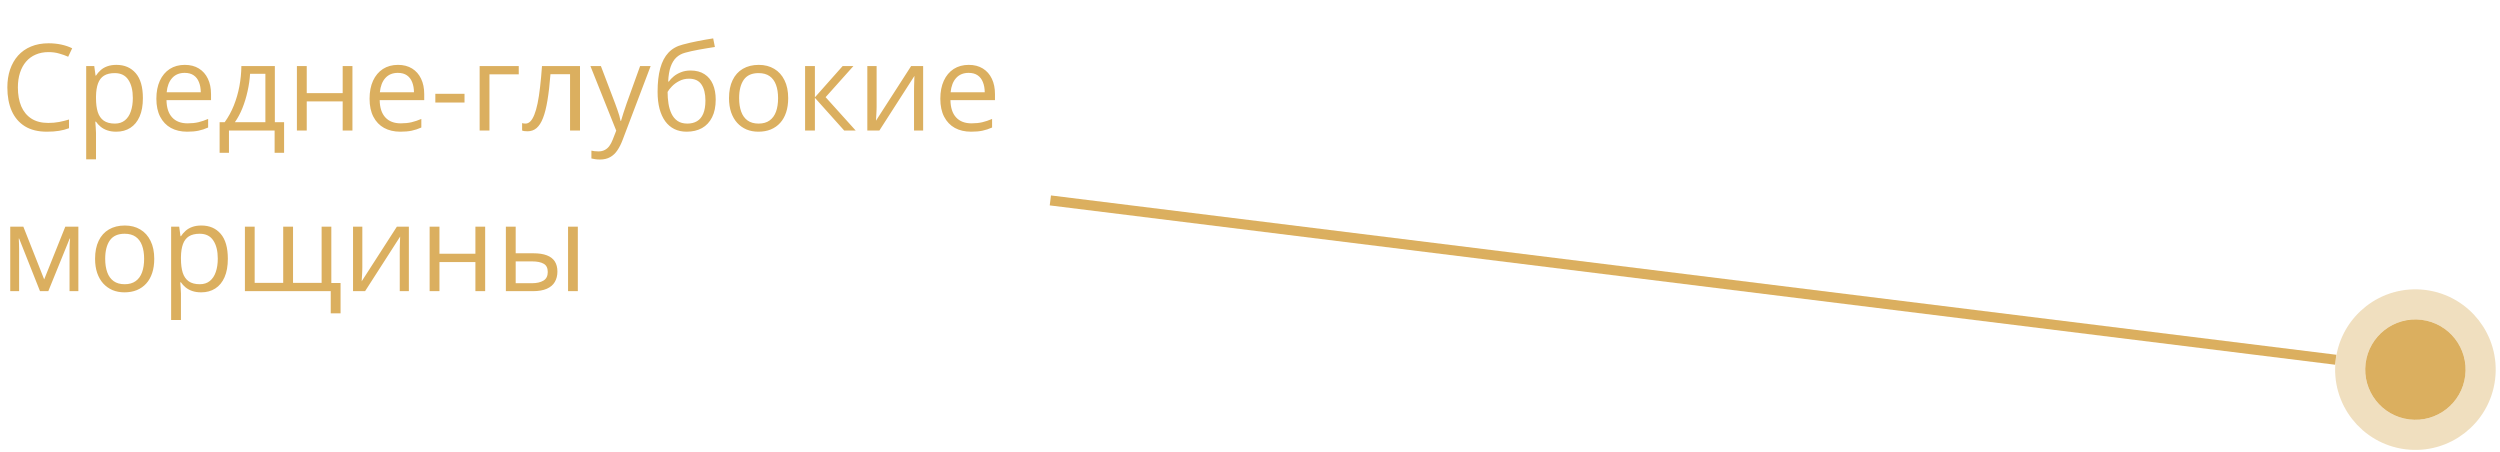 <?xml version="1.0" encoding="UTF-8"?> <svg xmlns="http://www.w3.org/2000/svg" width="249" height="45" viewBox="0 0 249 45" fill="none"> <path d="M4.834 5.189C4.361 5.189 3.936 5.271 3.557 5.436C3.182 5.596 2.861 5.83 2.596 6.139C2.334 6.443 2.133 6.812 1.992 7.246C1.852 7.68 1.781 8.168 1.781 8.711C1.781 9.43 1.893 10.055 2.115 10.586C2.342 11.113 2.678 11.521 3.123 11.81C3.572 12.1 4.133 12.244 4.805 12.244C5.188 12.244 5.547 12.213 5.883 12.15C6.223 12.084 6.553 12.002 6.873 11.904V12.771C6.561 12.889 6.232 12.975 5.889 13.029C5.545 13.088 5.137 13.117 4.664 13.117C3.793 13.117 3.064 12.938 2.479 12.578C1.896 12.215 1.459 11.703 1.166 11.043C0.877 10.383 0.732 9.604 0.732 8.705C0.732 8.057 0.822 7.465 1.002 6.93C1.186 6.391 1.451 5.926 1.799 5.535C2.15 5.145 2.58 4.844 3.088 4.633C3.6 4.418 4.186 4.311 4.846 4.311C5.279 4.311 5.697 4.354 6.1 4.439C6.502 4.525 6.865 4.648 7.189 4.809L6.791 5.652C6.518 5.527 6.217 5.42 5.889 5.33C5.564 5.236 5.213 5.189 4.834 5.189ZM11.602 6.461C12.402 6.461 13.041 6.736 13.518 7.287C13.994 7.838 14.232 8.666 14.232 9.771C14.232 10.502 14.123 11.115 13.904 11.611C13.685 12.107 13.377 12.482 12.979 12.736C12.584 12.99 12.117 13.117 11.578 13.117C11.238 13.117 10.94 13.072 10.682 12.982C10.424 12.893 10.203 12.771 10.02 12.619C9.836 12.467 9.684 12.301 9.562 12.121H9.492C9.504 12.273 9.518 12.457 9.533 12.672C9.553 12.887 9.562 13.074 9.562 13.234V15.871H8.584V6.578H9.387L9.516 7.527H9.562C9.688 7.332 9.84 7.154 10.02 6.994C10.199 6.83 10.418 6.701 10.676 6.607C10.938 6.51 11.246 6.461 11.602 6.461ZM11.432 7.281C10.986 7.281 10.627 7.367 10.354 7.539C10.084 7.711 9.887 7.969 9.762 8.312C9.637 8.652 9.57 9.08 9.562 9.596V9.783C9.562 10.326 9.621 10.785 9.738 11.16C9.859 11.535 10.057 11.82 10.33 12.016C10.607 12.211 10.979 12.309 11.443 12.309C11.842 12.309 12.174 12.201 12.44 11.986C12.705 11.771 12.902 11.473 13.031 11.09C13.164 10.703 13.23 10.26 13.23 9.76C13.23 9.002 13.082 8.4 12.785 7.955C12.492 7.506 12.041 7.281 11.432 7.281ZM18.404 6.461C18.951 6.461 19.42 6.582 19.811 6.824C20.201 7.066 20.5 7.406 20.707 7.844C20.914 8.277 21.018 8.785 21.018 9.367V9.971H16.582C16.594 10.725 16.781 11.299 17.145 11.693C17.508 12.088 18.02 12.285 18.68 12.285C19.086 12.285 19.445 12.248 19.758 12.174C20.07 12.1 20.395 11.99 20.73 11.846V12.701C20.406 12.846 20.084 12.951 19.764 13.018C19.447 13.084 19.072 13.117 18.639 13.117C18.021 13.117 17.482 12.992 17.021 12.742C16.564 12.488 16.209 12.117 15.955 11.629C15.701 11.141 15.574 10.543 15.574 9.836C15.574 9.145 15.69 8.547 15.92 8.043C16.154 7.535 16.482 7.145 16.904 6.871C17.33 6.598 17.83 6.461 18.404 6.461ZM18.393 7.258C17.873 7.258 17.459 7.428 17.15 7.768C16.842 8.107 16.658 8.582 16.6 9.191H19.998C19.994 8.809 19.934 8.473 19.816 8.184C19.703 7.891 19.529 7.664 19.295 7.504C19.061 7.34 18.76 7.258 18.393 7.258ZM27.375 6.578V12.174H28.295V15.221H27.352V13H22.805V15.221H21.873V12.174H22.377C22.744 11.666 23.049 11.109 23.291 10.504C23.533 9.898 23.717 9.264 23.842 8.6C23.967 7.932 24.033 7.258 24.041 6.578H27.375ZM26.432 7.352H24.908C24.873 7.922 24.789 8.502 24.656 9.092C24.527 9.682 24.355 10.244 24.141 10.779C23.926 11.31 23.676 11.775 23.391 12.174H26.432V7.352ZM30.551 6.578V9.273H34.131V6.578H35.103V13H34.131V10.1H30.551V13H29.572V6.578H30.551ZM39.639 6.461C40.185 6.461 40.654 6.582 41.045 6.824C41.435 7.066 41.734 7.406 41.941 7.844C42.148 8.277 42.252 8.785 42.252 9.367V9.971H37.816C37.828 10.725 38.016 11.299 38.379 11.693C38.742 12.088 39.254 12.285 39.914 12.285C40.32 12.285 40.68 12.248 40.992 12.174C41.305 12.1 41.629 11.99 41.965 11.846V12.701C41.641 12.846 41.318 12.951 40.998 13.018C40.682 13.084 40.307 13.117 39.873 13.117C39.256 13.117 38.717 12.992 38.256 12.742C37.799 12.488 37.443 12.117 37.19 11.629C36.935 11.141 36.809 10.543 36.809 9.836C36.809 9.145 36.924 8.547 37.154 8.043C37.389 7.535 37.717 7.145 38.139 6.871C38.565 6.598 39.065 6.461 39.639 6.461ZM39.627 7.258C39.107 7.258 38.693 7.428 38.385 7.768C38.076 8.107 37.893 8.582 37.834 9.191H41.232C41.228 8.809 41.168 8.473 41.051 8.184C40.938 7.891 40.764 7.664 40.529 7.504C40.295 7.34 39.994 7.258 39.627 7.258ZM43.359 10.211V9.344H46.266V10.211H43.359ZM51.668 6.578V7.404H48.75V13H47.772V6.578H51.668ZM57.768 13H56.777V7.393H54.826C54.748 8.404 54.648 9.271 54.527 9.994C54.41 10.713 54.262 11.301 54.082 11.758C53.906 12.211 53.691 12.545 53.438 12.76C53.188 12.971 52.889 13.076 52.541 13.076C52.435 13.076 52.336 13.07 52.242 13.059C52.148 13.047 52.068 13.027 52.002 13V12.262C52.053 12.277 52.105 12.289 52.16 12.297C52.219 12.305 52.279 12.309 52.342 12.309C52.518 12.309 52.678 12.236 52.822 12.092C52.971 11.943 53.103 11.721 53.221 11.424C53.342 11.127 53.449 10.752 53.543 10.299C53.637 9.842 53.719 9.305 53.789 8.688C53.863 8.066 53.928 7.363 53.982 6.578H57.768V13ZM58.805 6.578H59.848L61.266 10.305C61.348 10.523 61.424 10.734 61.494 10.938C61.565 11.137 61.627 11.328 61.682 11.512C61.736 11.695 61.779 11.873 61.81 12.045H61.852C61.906 11.85 61.984 11.594 62.086 11.277C62.188 10.957 62.297 10.631 62.414 10.299L63.756 6.578H64.805L62.01 13.943C61.861 14.338 61.688 14.682 61.488 14.975C61.293 15.268 61.055 15.492 60.773 15.648C60.492 15.809 60.152 15.889 59.754 15.889C59.57 15.889 59.408 15.877 59.268 15.854C59.127 15.834 59.006 15.81 58.904 15.783V15.004C58.99 15.023 59.094 15.041 59.215 15.057C59.34 15.072 59.469 15.08 59.602 15.08C59.844 15.08 60.053 15.033 60.228 14.94C60.408 14.85 60.562 14.717 60.691 14.541C60.82 14.365 60.932 14.156 61.025 13.914L61.377 13.012L58.805 6.578ZM65.496 9.145C65.496 8.23 65.584 7.451 65.76 6.807C65.936 6.158 66.207 5.639 66.574 5.248C66.945 4.854 67.422 4.584 68.004 4.439C68.504 4.303 69.012 4.186 69.527 4.088C70.043 3.986 70.545 3.898 71.033 3.824L71.203 4.68C70.957 4.715 70.699 4.756 70.43 4.803C70.16 4.846 69.891 4.893 69.621 4.943C69.352 4.99 69.098 5.041 68.859 5.096C68.621 5.146 68.41 5.199 68.227 5.254C67.894 5.344 67.607 5.5 67.365 5.723C67.127 5.945 66.938 6.252 66.797 6.643C66.66 7.033 66.578 7.525 66.551 8.119H66.621C66.738 7.947 66.898 7.777 67.102 7.609C67.305 7.441 67.547 7.303 67.828 7.193C68.109 7.08 68.426 7.023 68.777 7.023C69.332 7.023 69.795 7.145 70.166 7.387C70.537 7.625 70.816 7.961 71.004 8.395C71.191 8.828 71.285 9.336 71.285 9.918C71.285 10.617 71.164 11.205 70.922 11.682C70.684 12.158 70.348 12.518 69.914 12.76C69.481 12.998 68.971 13.117 68.385 13.117C67.932 13.117 67.525 13.029 67.166 12.854C66.811 12.678 66.508 12.42 66.258 12.08C66.012 11.74 65.822 11.324 65.689 10.832C65.561 10.34 65.496 9.777 65.496 9.145ZM68.461 12.309C68.832 12.309 69.15 12.23 69.416 12.074C69.686 11.918 69.893 11.672 70.037 11.336C70.186 10.996 70.26 10.555 70.26 10.012C70.26 9.332 70.129 8.801 69.867 8.418C69.609 8.031 69.195 7.838 68.625 7.838C68.269 7.838 67.947 7.914 67.658 8.066C67.369 8.215 67.125 8.393 66.926 8.6C66.727 8.807 66.582 8.992 66.492 9.156C66.492 9.555 66.522 9.941 66.58 10.316C66.639 10.691 66.74 11.029 66.885 11.33C67.029 11.631 67.228 11.869 67.482 12.045C67.74 12.221 68.066 12.309 68.461 12.309ZM78.504 9.777C78.504 10.305 78.436 10.775 78.299 11.19C78.162 11.604 77.965 11.953 77.707 12.238C77.449 12.523 77.137 12.742 76.769 12.895C76.406 13.043 75.994 13.117 75.533 13.117C75.103 13.117 74.709 13.043 74.35 12.895C73.994 12.742 73.686 12.523 73.424 12.238C73.166 11.953 72.965 11.604 72.82 11.19C72.68 10.775 72.609 10.305 72.609 9.777C72.609 9.074 72.728 8.477 72.967 7.984C73.205 7.488 73.545 7.111 73.986 6.854C74.432 6.592 74.961 6.461 75.574 6.461C76.16 6.461 76.672 6.592 77.109 6.854C77.551 7.115 77.893 7.494 78.135 7.99C78.381 8.482 78.504 9.078 78.504 9.777ZM73.617 9.777C73.617 10.293 73.686 10.74 73.822 11.119C73.959 11.498 74.17 11.791 74.455 11.998C74.74 12.205 75.107 12.309 75.557 12.309C76.002 12.309 76.367 12.205 76.652 11.998C76.941 11.791 77.154 11.498 77.291 11.119C77.428 10.74 77.496 10.293 77.496 9.777C77.496 9.266 77.428 8.824 77.291 8.453C77.154 8.078 76.943 7.789 76.658 7.586C76.373 7.383 76.004 7.281 75.551 7.281C74.883 7.281 74.393 7.502 74.08 7.943C73.772 8.385 73.617 8.996 73.617 9.777ZM83.93 6.578H85.002L82.231 9.678L85.225 13H84.082L81.164 9.742V13H80.186V6.578H81.164V9.695L83.93 6.578ZM87.311 6.578V10.615C87.311 10.693 87.309 10.795 87.305 10.92C87.301 11.041 87.295 11.172 87.287 11.312C87.279 11.449 87.272 11.582 87.264 11.711C87.26 11.836 87.254 11.94 87.246 12.021L90.75 6.578H91.945V13H91.037V9.062C91.037 8.938 91.039 8.777 91.043 8.582C91.047 8.387 91.053 8.195 91.061 8.008C91.068 7.816 91.074 7.668 91.078 7.562L87.586 13H86.385V6.578H87.311ZM96.486 6.461C97.033 6.461 97.502 6.582 97.893 6.824C98.283 7.066 98.582 7.406 98.789 7.844C98.996 8.277 99.1 8.785 99.1 9.367V9.971H94.664C94.676 10.725 94.863 11.299 95.227 11.693C95.59 12.088 96.102 12.285 96.762 12.285C97.168 12.285 97.527 12.248 97.84 12.174C98.152 12.1 98.477 11.99 98.812 11.846V12.701C98.488 12.846 98.166 12.951 97.846 13.018C97.529 13.084 97.154 13.117 96.721 13.117C96.103 13.117 95.564 12.992 95.103 12.742C94.647 12.488 94.291 12.117 94.037 11.629C93.783 11.141 93.656 10.543 93.656 9.836C93.656 9.145 93.772 8.547 94.002 8.043C94.236 7.535 94.564 7.145 94.986 6.871C95.412 6.598 95.912 6.461 96.486 6.461ZM96.475 7.258C95.955 7.258 95.541 7.428 95.232 7.768C94.924 8.107 94.74 8.582 94.682 9.191H98.08C98.076 8.809 98.016 8.473 97.898 8.184C97.785 7.891 97.611 7.664 97.377 7.504C97.143 7.34 96.842 7.258 96.475 7.258ZM7.805 22.578V29H6.926V24.816C6.926 24.645 6.93 24.471 6.938 24.295C6.949 24.115 6.963 23.936 6.979 23.756H6.943L4.811 29H3.984L1.904 23.756H1.869C1.881 23.936 1.889 24.115 1.893 24.295C1.9 24.471 1.904 24.656 1.904 24.852V29H1.02V22.578H2.326L4.4 27.828L6.504 22.578H7.805ZM15.363 25.777C15.363 26.305 15.295 26.775 15.158 27.189C15.021 27.604 14.824 27.953 14.566 28.238C14.309 28.523 13.996 28.742 13.629 28.895C13.266 29.043 12.854 29.117 12.393 29.117C11.963 29.117 11.568 29.043 11.209 28.895C10.854 28.742 10.545 28.523 10.283 28.238C10.025 27.953 9.824 27.604 9.68 27.189C9.539 26.775 9.469 26.305 9.469 25.777C9.469 25.074 9.588 24.477 9.826 23.984C10.065 23.488 10.404 23.111 10.846 22.854C11.291 22.592 11.82 22.461 12.434 22.461C13.02 22.461 13.531 22.592 13.969 22.854C14.41 23.115 14.752 23.494 14.994 23.99C15.24 24.482 15.363 25.078 15.363 25.777ZM10.477 25.777C10.477 26.293 10.545 26.74 10.682 27.119C10.818 27.498 11.029 27.791 11.315 27.998C11.6 28.205 11.967 28.309 12.416 28.309C12.861 28.309 13.227 28.205 13.512 27.998C13.801 27.791 14.014 27.498 14.15 27.119C14.287 26.74 14.355 26.293 14.355 25.777C14.355 25.266 14.287 24.824 14.15 24.453C14.014 24.078 13.803 23.789 13.518 23.586C13.232 23.383 12.863 23.281 12.41 23.281C11.742 23.281 11.252 23.502 10.94 23.943C10.631 24.385 10.477 24.996 10.477 25.777ZM20.062 22.461C20.863 22.461 21.502 22.736 21.979 23.287C22.455 23.838 22.693 24.666 22.693 25.771C22.693 26.502 22.584 27.115 22.365 27.611C22.146 28.107 21.838 28.482 21.439 28.736C21.045 28.99 20.578 29.117 20.039 29.117C19.699 29.117 19.4 29.072 19.143 28.982C18.885 28.893 18.664 28.771 18.48 28.619C18.297 28.467 18.145 28.301 18.023 28.121H17.953C17.965 28.273 17.979 28.457 17.994 28.672C18.014 28.887 18.023 29.074 18.023 29.234V31.871H17.045V22.578H17.848L17.977 23.527H18.023C18.148 23.332 18.301 23.154 18.48 22.994C18.66 22.83 18.879 22.701 19.137 22.607C19.398 22.51 19.707 22.461 20.062 22.461ZM19.893 23.281C19.447 23.281 19.088 23.367 18.814 23.539C18.545 23.711 18.348 23.969 18.223 24.312C18.098 24.652 18.031 25.08 18.023 25.596V25.783C18.023 26.326 18.082 26.785 18.199 27.16C18.32 27.535 18.518 27.82 18.791 28.016C19.068 28.211 19.439 28.309 19.904 28.309C20.303 28.309 20.635 28.201 20.9 27.986C21.166 27.771 21.363 27.473 21.492 27.09C21.625 26.703 21.691 26.26 21.691 25.76C21.691 25.002 21.543 24.4 21.246 23.955C20.953 23.506 20.502 23.281 19.893 23.281ZM33 22.578V28.186H33.92V31.209H32.941V29H24.393V22.578H25.365V28.174H28.207V22.578H29.186V28.174H32.033V22.578H33ZM36.088 22.578V26.615C36.088 26.693 36.086 26.795 36.082 26.92C36.078 27.041 36.072 27.172 36.065 27.312C36.057 27.449 36.049 27.582 36.041 27.711C36.037 27.836 36.031 27.939 36.023 28.021L39.527 22.578H40.723V29H39.815V25.062C39.815 24.938 39.816 24.777 39.82 24.582C39.824 24.387 39.83 24.195 39.838 24.008C39.846 23.816 39.852 23.668 39.855 23.562L36.363 29H35.162V22.578H36.088ZM43.77 22.578V25.273H47.35V22.578H48.322V29H47.35V26.1H43.77V29H42.791V22.578H43.77ZM50.385 29V22.578H51.363V25.227H53.121C53.668 25.227 54.117 25.295 54.469 25.432C54.824 25.568 55.088 25.771 55.26 26.041C55.432 26.311 55.518 26.645 55.518 27.043C55.518 27.441 55.432 27.787 55.26 28.08C55.092 28.373 54.826 28.6 54.463 28.76C54.103 28.92 53.635 29 53.057 29H50.385ZM51.363 28.209H52.963C53.447 28.209 53.834 28.123 54.123 27.951C54.412 27.779 54.557 27.492 54.557 27.09C54.557 26.695 54.422 26.422 54.152 26.27C53.883 26.113 53.496 26.035 52.992 26.035H51.363V28.209ZM56.578 29V22.578H57.551V29H56.578Z" fill="#DBAF5F"></path> <circle r="5" transform="matrix(-0.992 -0.123 -0.123 0.992 240.575 36.814)" fill="#DBAF5F"></circle> <circle r="6.5" transform="matrix(-0.992 -0.123 -0.123 0.992 240.575 36.814)" stroke="#DBAF5F" stroke-opacity="0.4" stroke-width="3"></circle> <path d="M232.635 35.83L104.615 19.962" stroke="#DBAF5F"></path> </svg> 